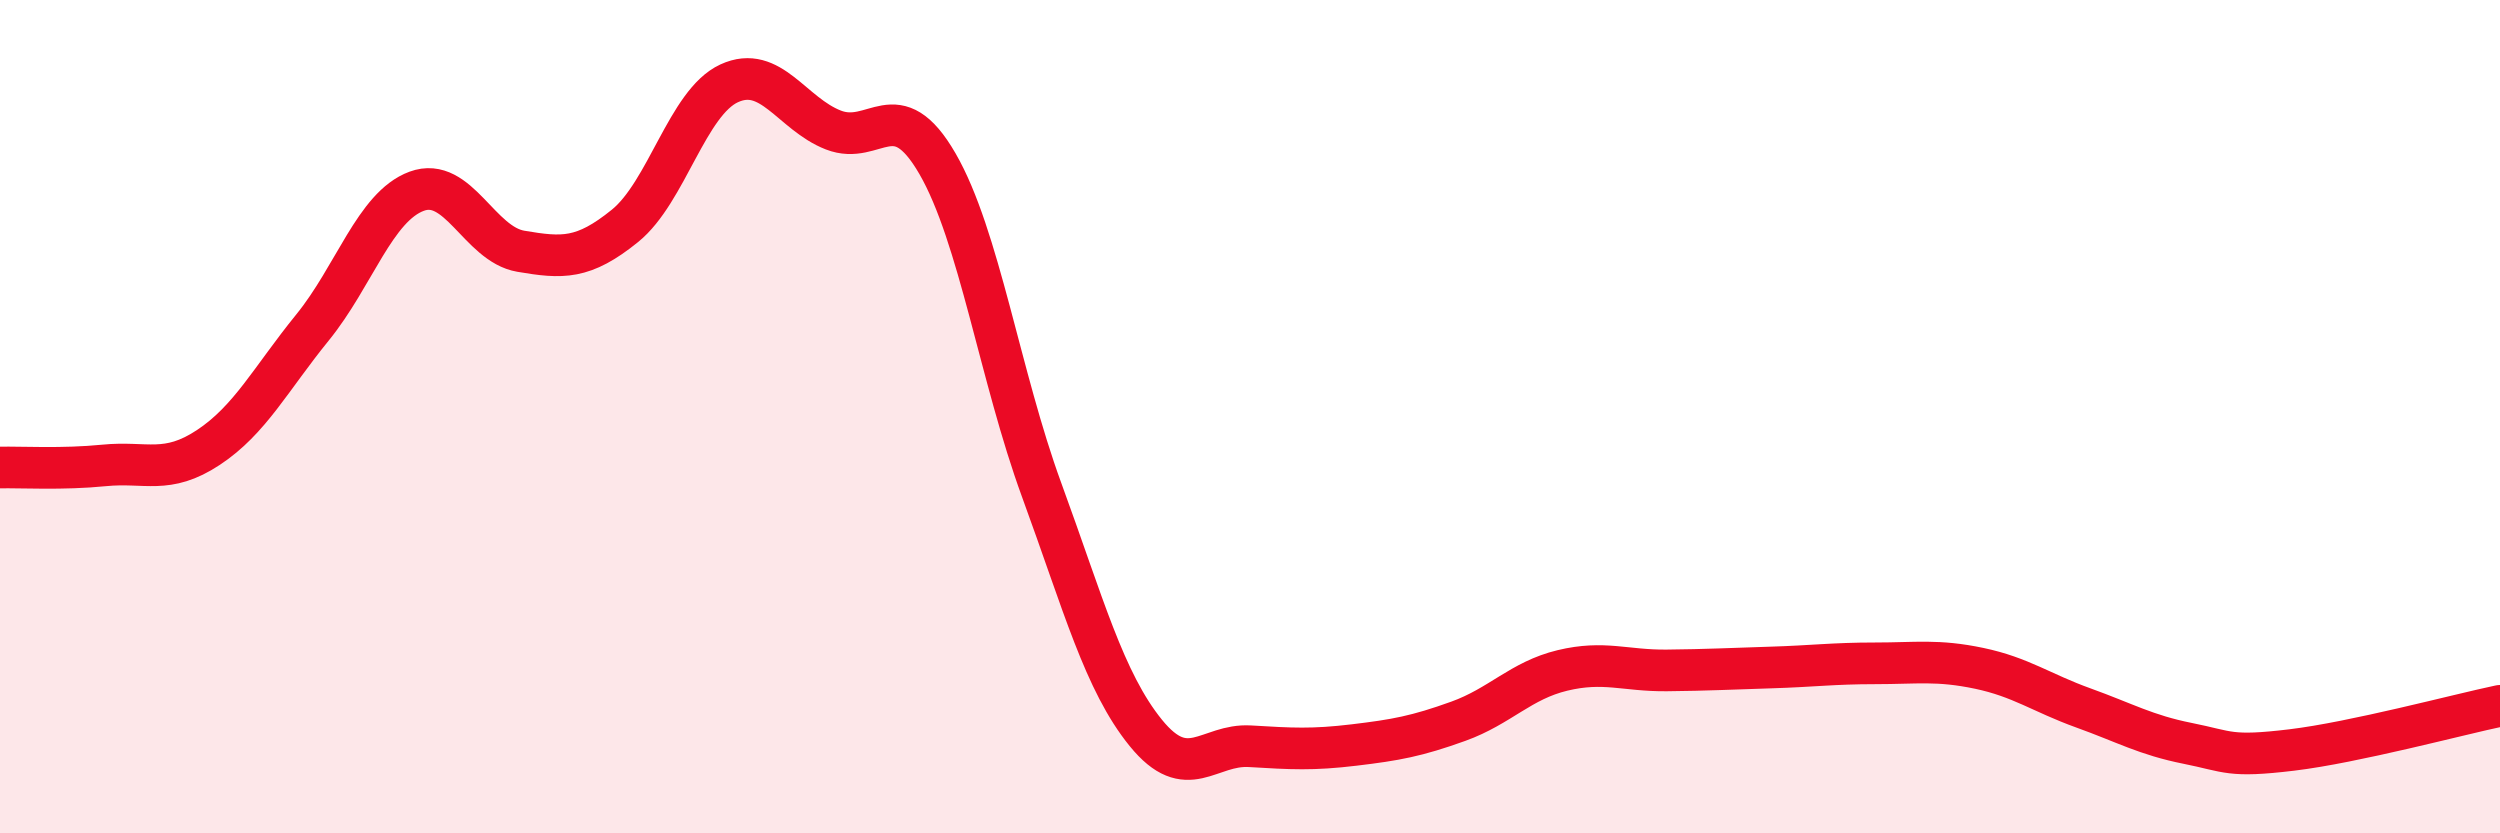 
    <svg width="60" height="20" viewBox="0 0 60 20" xmlns="http://www.w3.org/2000/svg">
      <path
        d="M 0,11.22 C 0.5,11.21 1.5,11.27 2.5,11.17 C 3.5,11.07 4,11.4 5,10.74 C 6,10.08 6.5,9.09 7.5,7.86 C 8.5,6.63 9,4.96 10,4.59 C 11,4.22 11.5,5.86 12.5,6.03 C 13.5,6.2 14,6.23 15,5.42 C 16,4.61 16.5,2.46 17.5,2 C 18.5,1.54 19,2.73 20,3.12 C 21,3.51 21.5,2.2 22.5,3.93 C 23.5,5.66 24,9.03 25,11.76 C 26,14.49 26.5,16.36 27.5,17.59 C 28.5,18.82 29,17.85 30,17.91 C 31,17.97 31.5,18 32.5,17.88 C 33.5,17.76 34,17.67 35,17.31 C 36,16.95 36.5,16.33 37.5,16.09 C 38.5,15.85 39,16.1 40,16.09 C 41,16.08 41.5,16.05 42.5,16.02 C 43.5,15.99 44,15.92 45,15.92 C 46,15.92 46.5,15.83 47.5,16.04 C 48.5,16.25 49,16.63 50,16.99 C 51,17.35 51.5,17.64 52.5,17.84 C 53.5,18.04 53.5,18.18 55,18 C 56.5,17.82 59,17.15 60,16.94L60 20L0 20Z"
        fill="#EB0A25"
        opacity="0.1"
        stroke-linecap="round"
        stroke-linejoin="round"
      />
      <path
        d="M 0,11.22 C 0.5,11.21 1.5,11.27 2.5,11.17 C 3.5,11.07 4,11.4 5,10.74 C 6,10.08 6.5,9.09 7.5,7.86 C 8.5,6.63 9,4.96 10,4.59 C 11,4.22 11.5,5.86 12.5,6.03 C 13.5,6.2 14,6.23 15,5.42 C 16,4.61 16.5,2.46 17.5,2 C 18.5,1.54 19,2.73 20,3.12 C 21,3.51 21.5,2.2 22.5,3.93 C 23.5,5.66 24,9.03 25,11.76 C 26,14.49 26.5,16.36 27.5,17.59 C 28.5,18.82 29,17.85 30,17.91 C 31,17.97 31.5,18 32.5,17.88 C 33.5,17.76 34,17.67 35,17.31 C 36,16.95 36.5,16.33 37.5,16.09 C 38.5,15.85 39,16.1 40,16.09 C 41,16.08 41.5,16.05 42.5,16.02 C 43.5,15.99 44,15.92 45,15.92 C 46,15.92 46.5,15.83 47.5,16.04 C 48.5,16.25 49,16.63 50,16.99 C 51,17.35 51.5,17.64 52.5,17.84 C 53.5,18.04 53.5,18.18 55,18 C 56.5,17.82 59,17.15 60,16.94"
        stroke="#EB0A25"
        stroke-width="1"
        fill="none"
        stroke-linecap="round"
        stroke-linejoin="round"
      />
    </svg>
  
